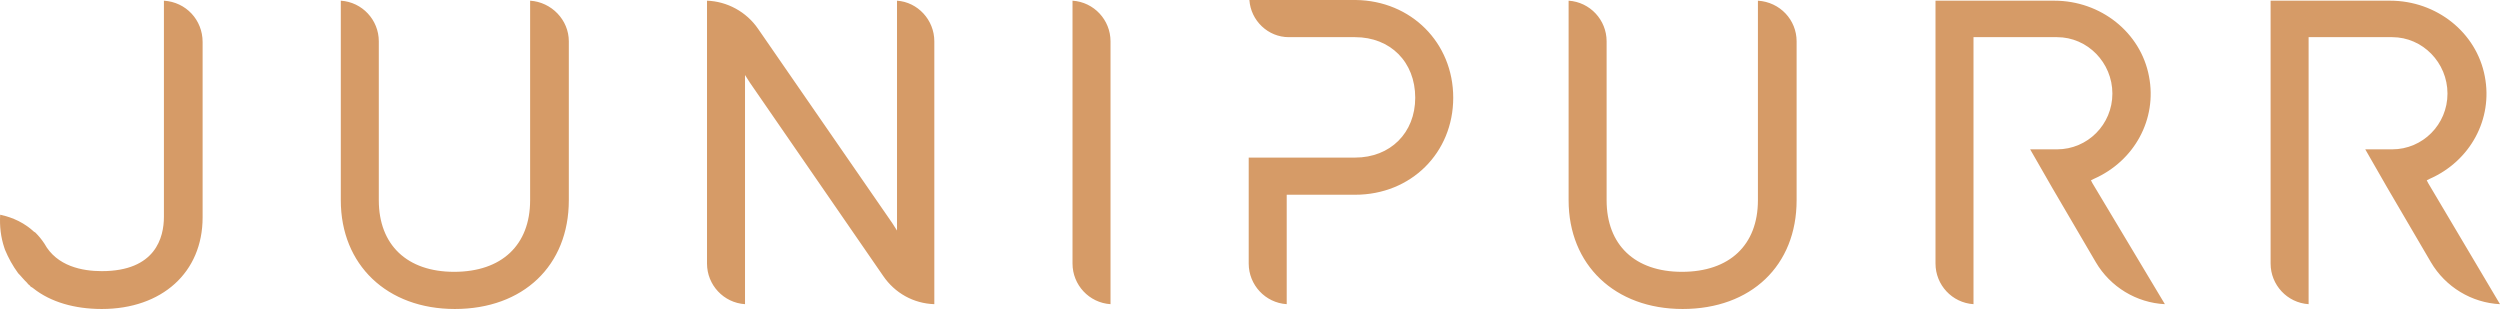 <svg width="178" height="22" viewBox="0 0 178 22" fill="none" xmlns="http://www.w3.org/2000/svg">
<path fill-rule="evenodd" clip-rule="evenodd" d="M96.484 13.866C100.469 13.866 103.47 10.877 103.47 6.958C103.47 3.038 100.469 0.049 96.533 0H88.957C89.055 1.47 90.285 2.646 91.761 2.646H96.484C98.993 2.646 100.764 4.41 100.764 6.958C100.764 9.457 98.993 11.22 96.484 11.22H91.81H88.908V18.766C88.908 20.285 90.088 21.559 91.614 21.657V13.866H96.484ZM40.5 14.258V2.94C40.5 1.421 39.27 0.147 37.745 0.049V14.258C37.745 17.443 35.728 19.354 32.333 19.354C28.988 19.354 26.971 17.443 26.971 14.258V2.94C26.971 1.421 25.791 0.147 24.265 0.049V14.258C24.265 18.864 27.561 22 32.383 22C37.253 22 40.5 18.913 40.5 14.258ZM66.524 21.657V2.94C66.524 1.421 65.343 0.147 63.867 0.049V16.414L63.523 15.875L53.979 2.058C53.143 0.833 51.766 0.098 50.339 0.049V18.766C50.339 20.285 51.52 21.559 53.045 21.657V5.341L53.389 5.88L62.884 19.648C63.72 20.873 65.048 21.608 66.524 21.657ZM79.069 2.94V21.657C77.543 21.559 76.363 20.285 76.363 18.766V0.049C77.888 0.147 79.069 1.421 79.069 2.94ZM127.919 2.94V14.258C127.919 18.913 124.673 22 119.802 22C114.981 22 111.685 18.864 111.685 14.258V0.049C113.21 0.147 114.391 1.421 114.391 2.94V14.258C114.391 17.443 116.408 19.354 119.753 19.354C123.147 19.354 125.164 17.443 125.164 14.258V0.049C126.739 0.147 127.919 1.421 127.919 2.94ZM173.08 18.668C174.114 20.432 175.983 21.559 178 21.657L172.884 13.033L172.785 12.837L172.982 12.739C175.885 11.466 177.508 8.477 176.918 5.439C176.327 2.303 173.474 0.049 170.178 0.049H161.667V18.766C161.667 20.285 162.848 21.559 164.373 21.657V2.646H170.326C172.49 2.646 174.261 4.459 174.261 6.664C174.261 8.869 172.49 10.633 170.326 10.633H168.407L169.981 13.376L173.08 18.668ZM14.426 2.989V15.483C14.426 19.403 11.524 22 7.244 22C5.325 22 3.604 21.51 2.374 20.53C2.374 20.53 2.324 20.481 2.226 20.432C2.196 20.432 2.184 20.413 2.168 20.387C2.158 20.372 2.146 20.353 2.128 20.334C2.113 20.319 2.093 20.304 2.072 20.288C2.023 20.251 1.965 20.206 1.931 20.138L1.783 19.991C1.715 19.923 1.646 19.844 1.573 19.76L1.573 19.76C1.488 19.662 1.397 19.557 1.291 19.452C0.898 18.913 0.603 18.374 0.357 17.786L0.307 17.639C0.061 16.904 -0.037 16.12 0.012 15.287C0.455 15.385 1.439 15.63 2.324 16.414C2.374 16.463 2.423 16.512 2.521 16.561C2.767 16.806 2.964 17.051 3.161 17.345C4.046 18.962 5.867 19.305 7.244 19.305C11.081 19.305 11.671 16.904 11.671 15.434V0.049C13.246 0.147 14.426 1.421 14.426 2.989ZM149.221 18.668C150.254 20.432 152.123 21.559 154.14 21.657L148.975 13.033L148.877 12.837L149.073 12.739C151.976 11.466 153.599 8.477 153.009 5.439C152.419 2.303 149.565 0.049 146.269 0.049H137.808V18.766C137.808 20.285 138.988 21.559 140.513 21.657V2.646H146.466C148.631 2.646 150.402 4.459 150.402 6.664C150.402 8.869 148.631 10.633 146.466 10.633H144.547L146.122 13.376L149.221 18.668Z" fill="#D69B67"/>
</svg>
